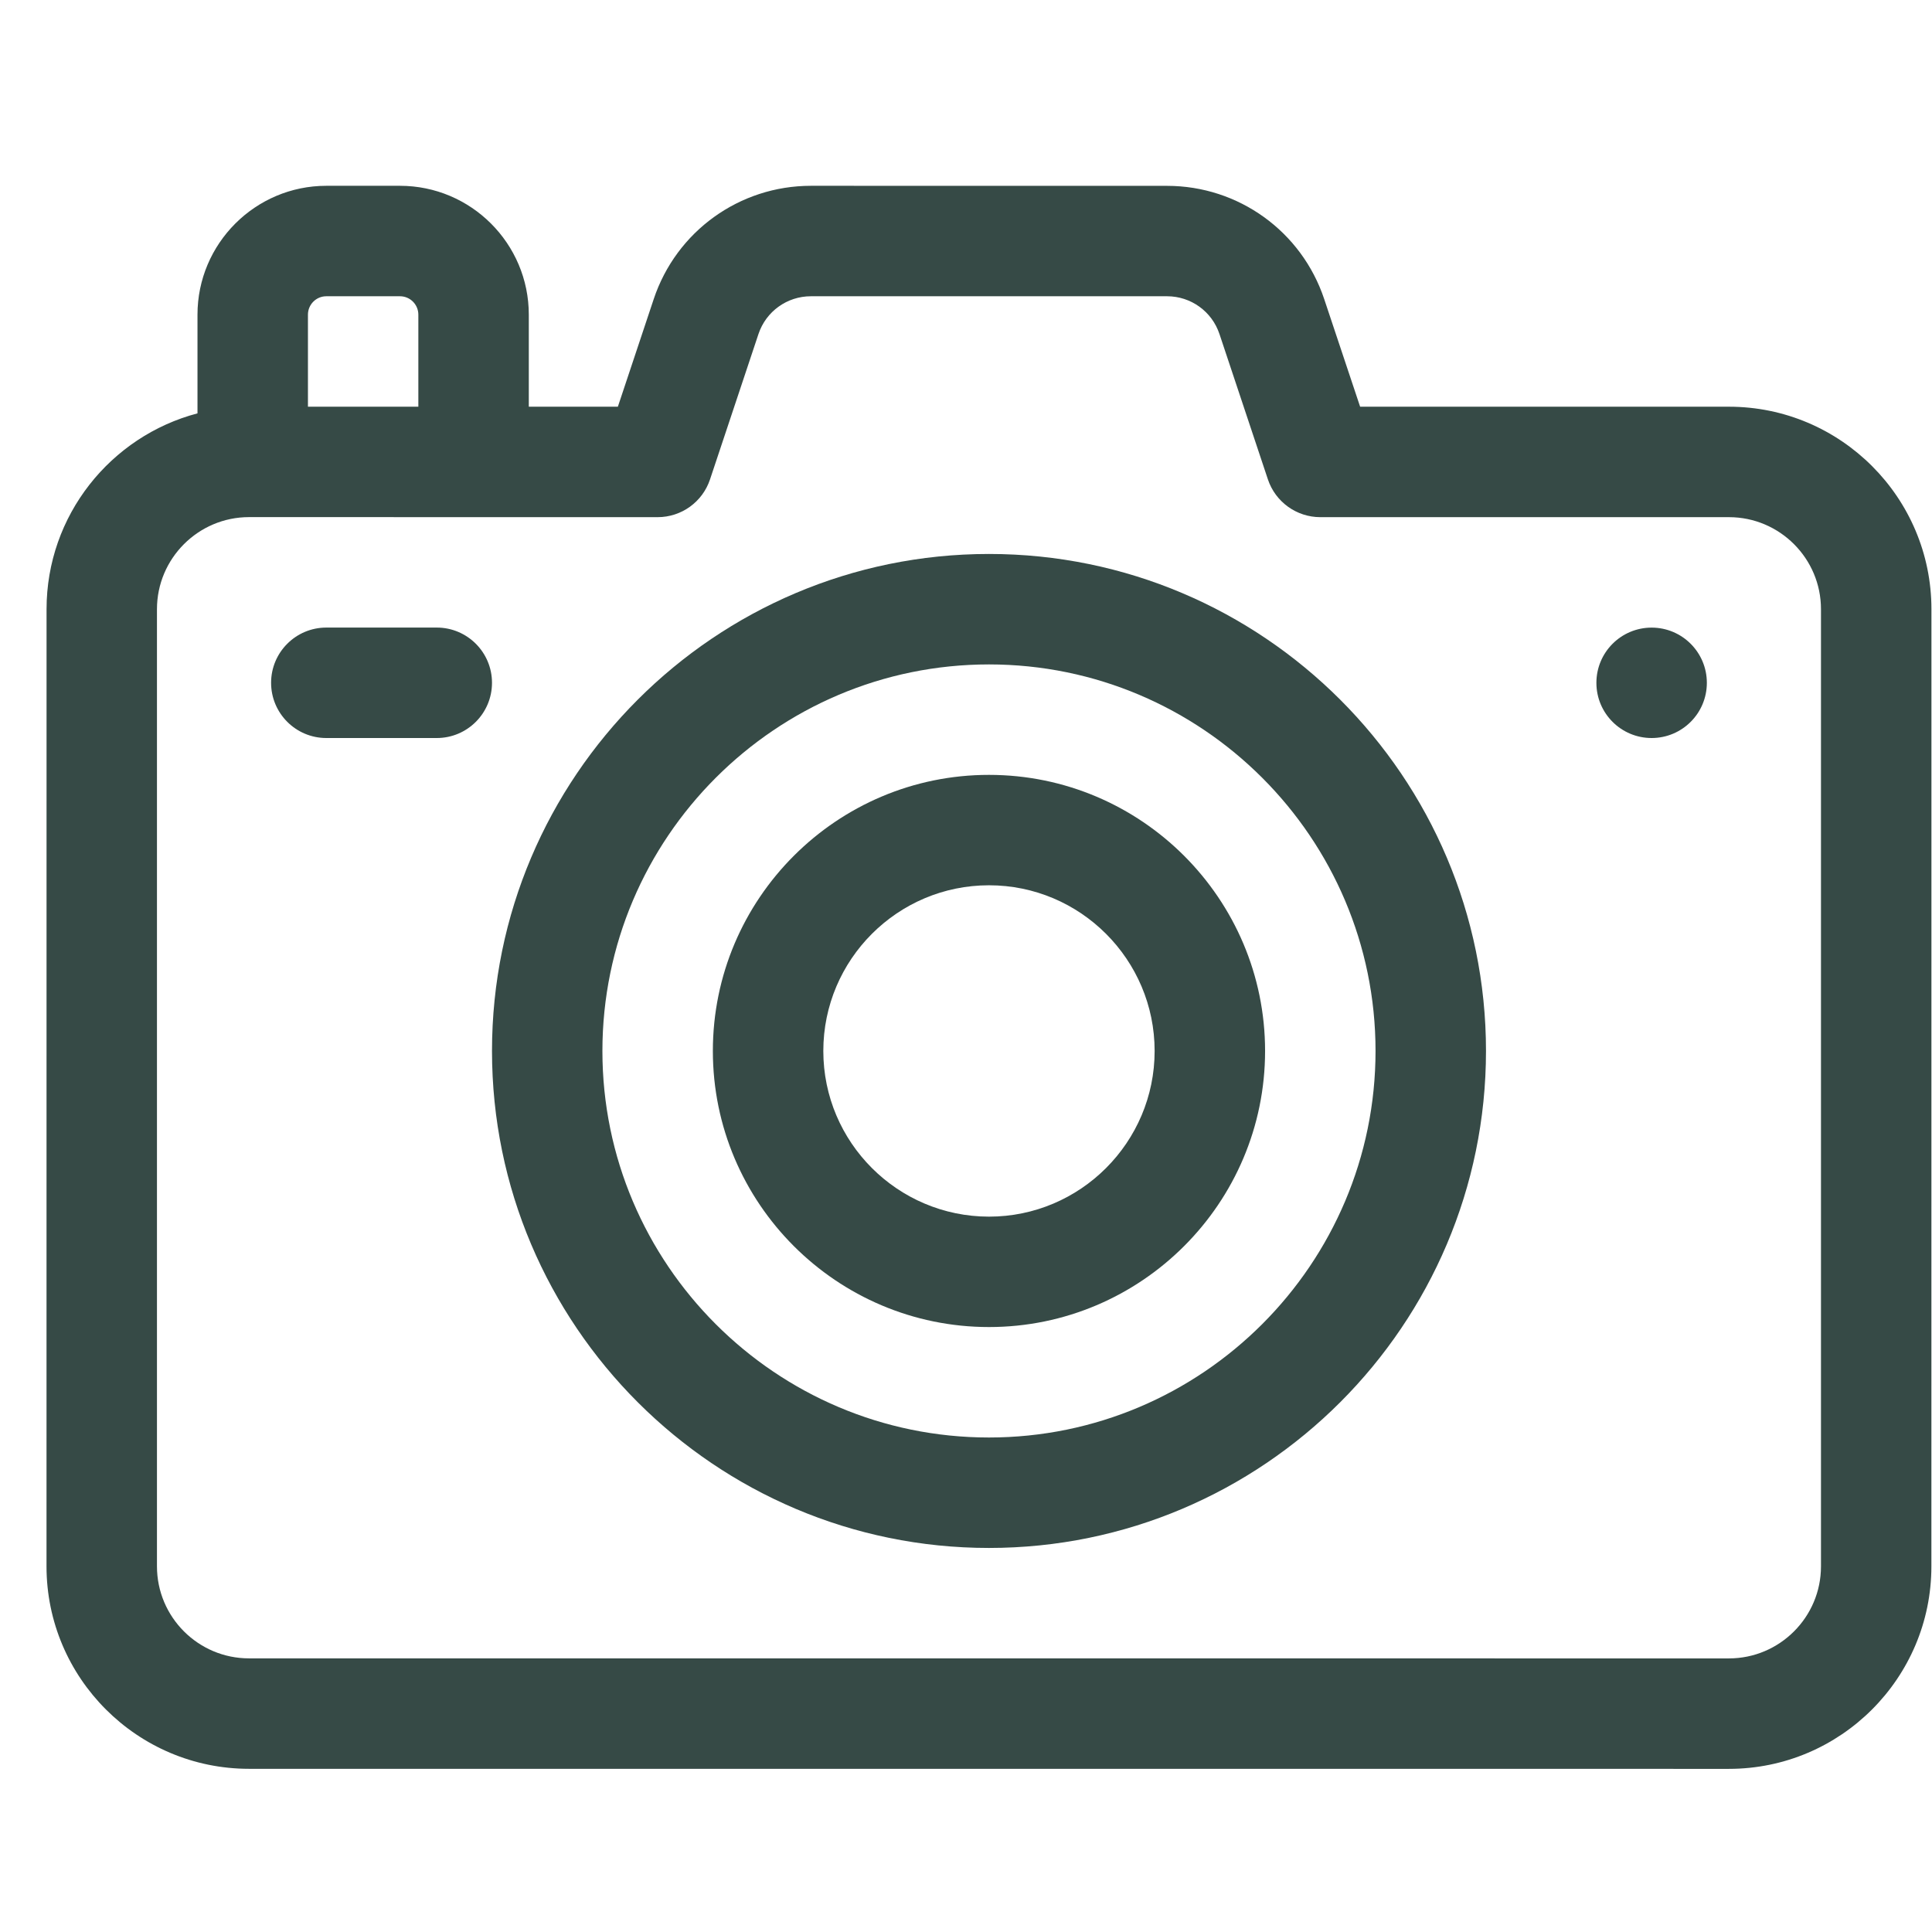 <?xml version="1.0" encoding="UTF-8"?> <svg xmlns="http://www.w3.org/2000/svg" width="41" height="41" viewBox="0 0 41 41" fill="none"><g clip-path="url(#clip0_497_164)"><path d="M36.691 8.631L28.864 8.631L28.102 6.348C27.623 4.91 26.283 3.944 24.767 3.944L17.208 3.943C15.693 3.943 14.352 4.909 13.873 6.347L13.112 8.631L11.222 8.631L11.222 6.678C11.222 5.17 9.996 3.943 8.488 3.943L6.925 3.943C5.418 3.943 4.191 5.17 4.191 6.678L4.191 8.772C2.35 9.257 0.988 10.936 0.988 12.928L0.987 33.24C0.987 35.609 2.915 37.537 5.284 37.537L36.69 37.538C39.06 37.538 40.987 35.61 40.987 33.241L40.988 12.928C40.988 10.559 39.06 8.631 36.691 8.631ZM6.535 6.678C6.535 6.462 6.71 6.287 6.925 6.287L8.488 6.287C8.703 6.287 8.878 6.462 8.878 6.678L8.878 8.631L6.535 8.631L6.535 6.678ZM38.644 33.241C38.644 34.318 37.767 35.194 36.69 35.194L5.284 35.193C4.207 35.193 3.331 34.317 3.331 33.24L3.331 12.928C3.331 11.851 4.208 10.974 5.285 10.974L13.956 10.975C14.461 10.975 14.909 10.652 15.068 10.173L16.096 7.088C16.256 6.609 16.703 6.287 17.208 6.287L24.767 6.287C25.272 6.287 25.719 6.609 25.879 7.089L26.907 10.174C27.067 10.652 27.515 10.975 28.019 10.975L36.691 10.975C37.768 10.975 38.644 11.851 38.644 12.928L38.644 33.241Z" fill="#364A46"></path><path d="M35.05 15.662C35.697 15.662 36.222 15.138 36.222 14.491C36.222 13.843 35.697 13.319 35.05 13.319C34.403 13.319 33.878 13.843 33.878 14.491C33.878 15.138 34.403 15.662 35.05 15.662Z" fill="#364A46"></path><path d="M9.269 13.318L6.925 13.318C6.278 13.318 5.753 13.843 5.753 14.49C5.753 15.137 6.278 15.662 6.925 15.662L9.269 15.662C9.916 15.662 10.441 15.137 10.441 14.49C10.441 13.843 9.916 13.318 9.269 13.318Z" fill="#364A46"></path><path d="M20.987 32.85C15.172 32.85 10.441 28.118 10.441 22.303C10.441 16.487 15.172 11.756 20.988 11.756C26.803 11.756 31.535 16.488 31.535 22.303C31.534 28.119 26.803 32.85 20.987 32.85ZM20.988 14.1C16.465 14.1 12.785 17.779 12.784 22.303C12.784 26.826 16.464 30.506 20.987 30.506C25.511 30.506 29.191 26.826 29.191 22.303C29.191 17.78 25.511 14.1 20.988 14.1Z" fill="#364A46"></path><path d="M20.988 28.162C17.757 28.162 15.128 25.534 15.128 22.303C15.128 19.072 17.757 16.443 20.988 16.444C24.219 16.444 26.847 19.072 26.847 22.303C26.847 25.534 24.218 28.162 20.988 28.162ZM20.988 18.787C19.049 18.787 17.472 20.364 17.472 22.303C17.472 24.241 19.049 25.818 20.988 25.819C22.926 25.819 24.503 24.241 24.503 22.303C24.503 20.364 22.926 18.787 20.988 18.787Z" fill="#364A46"></path></g><defs><clipPath id="clip0_497_164"><rect width="40" height="40" fill="white" transform="translate(0.988 0.74)"></rect></clipPath></defs></svg> 